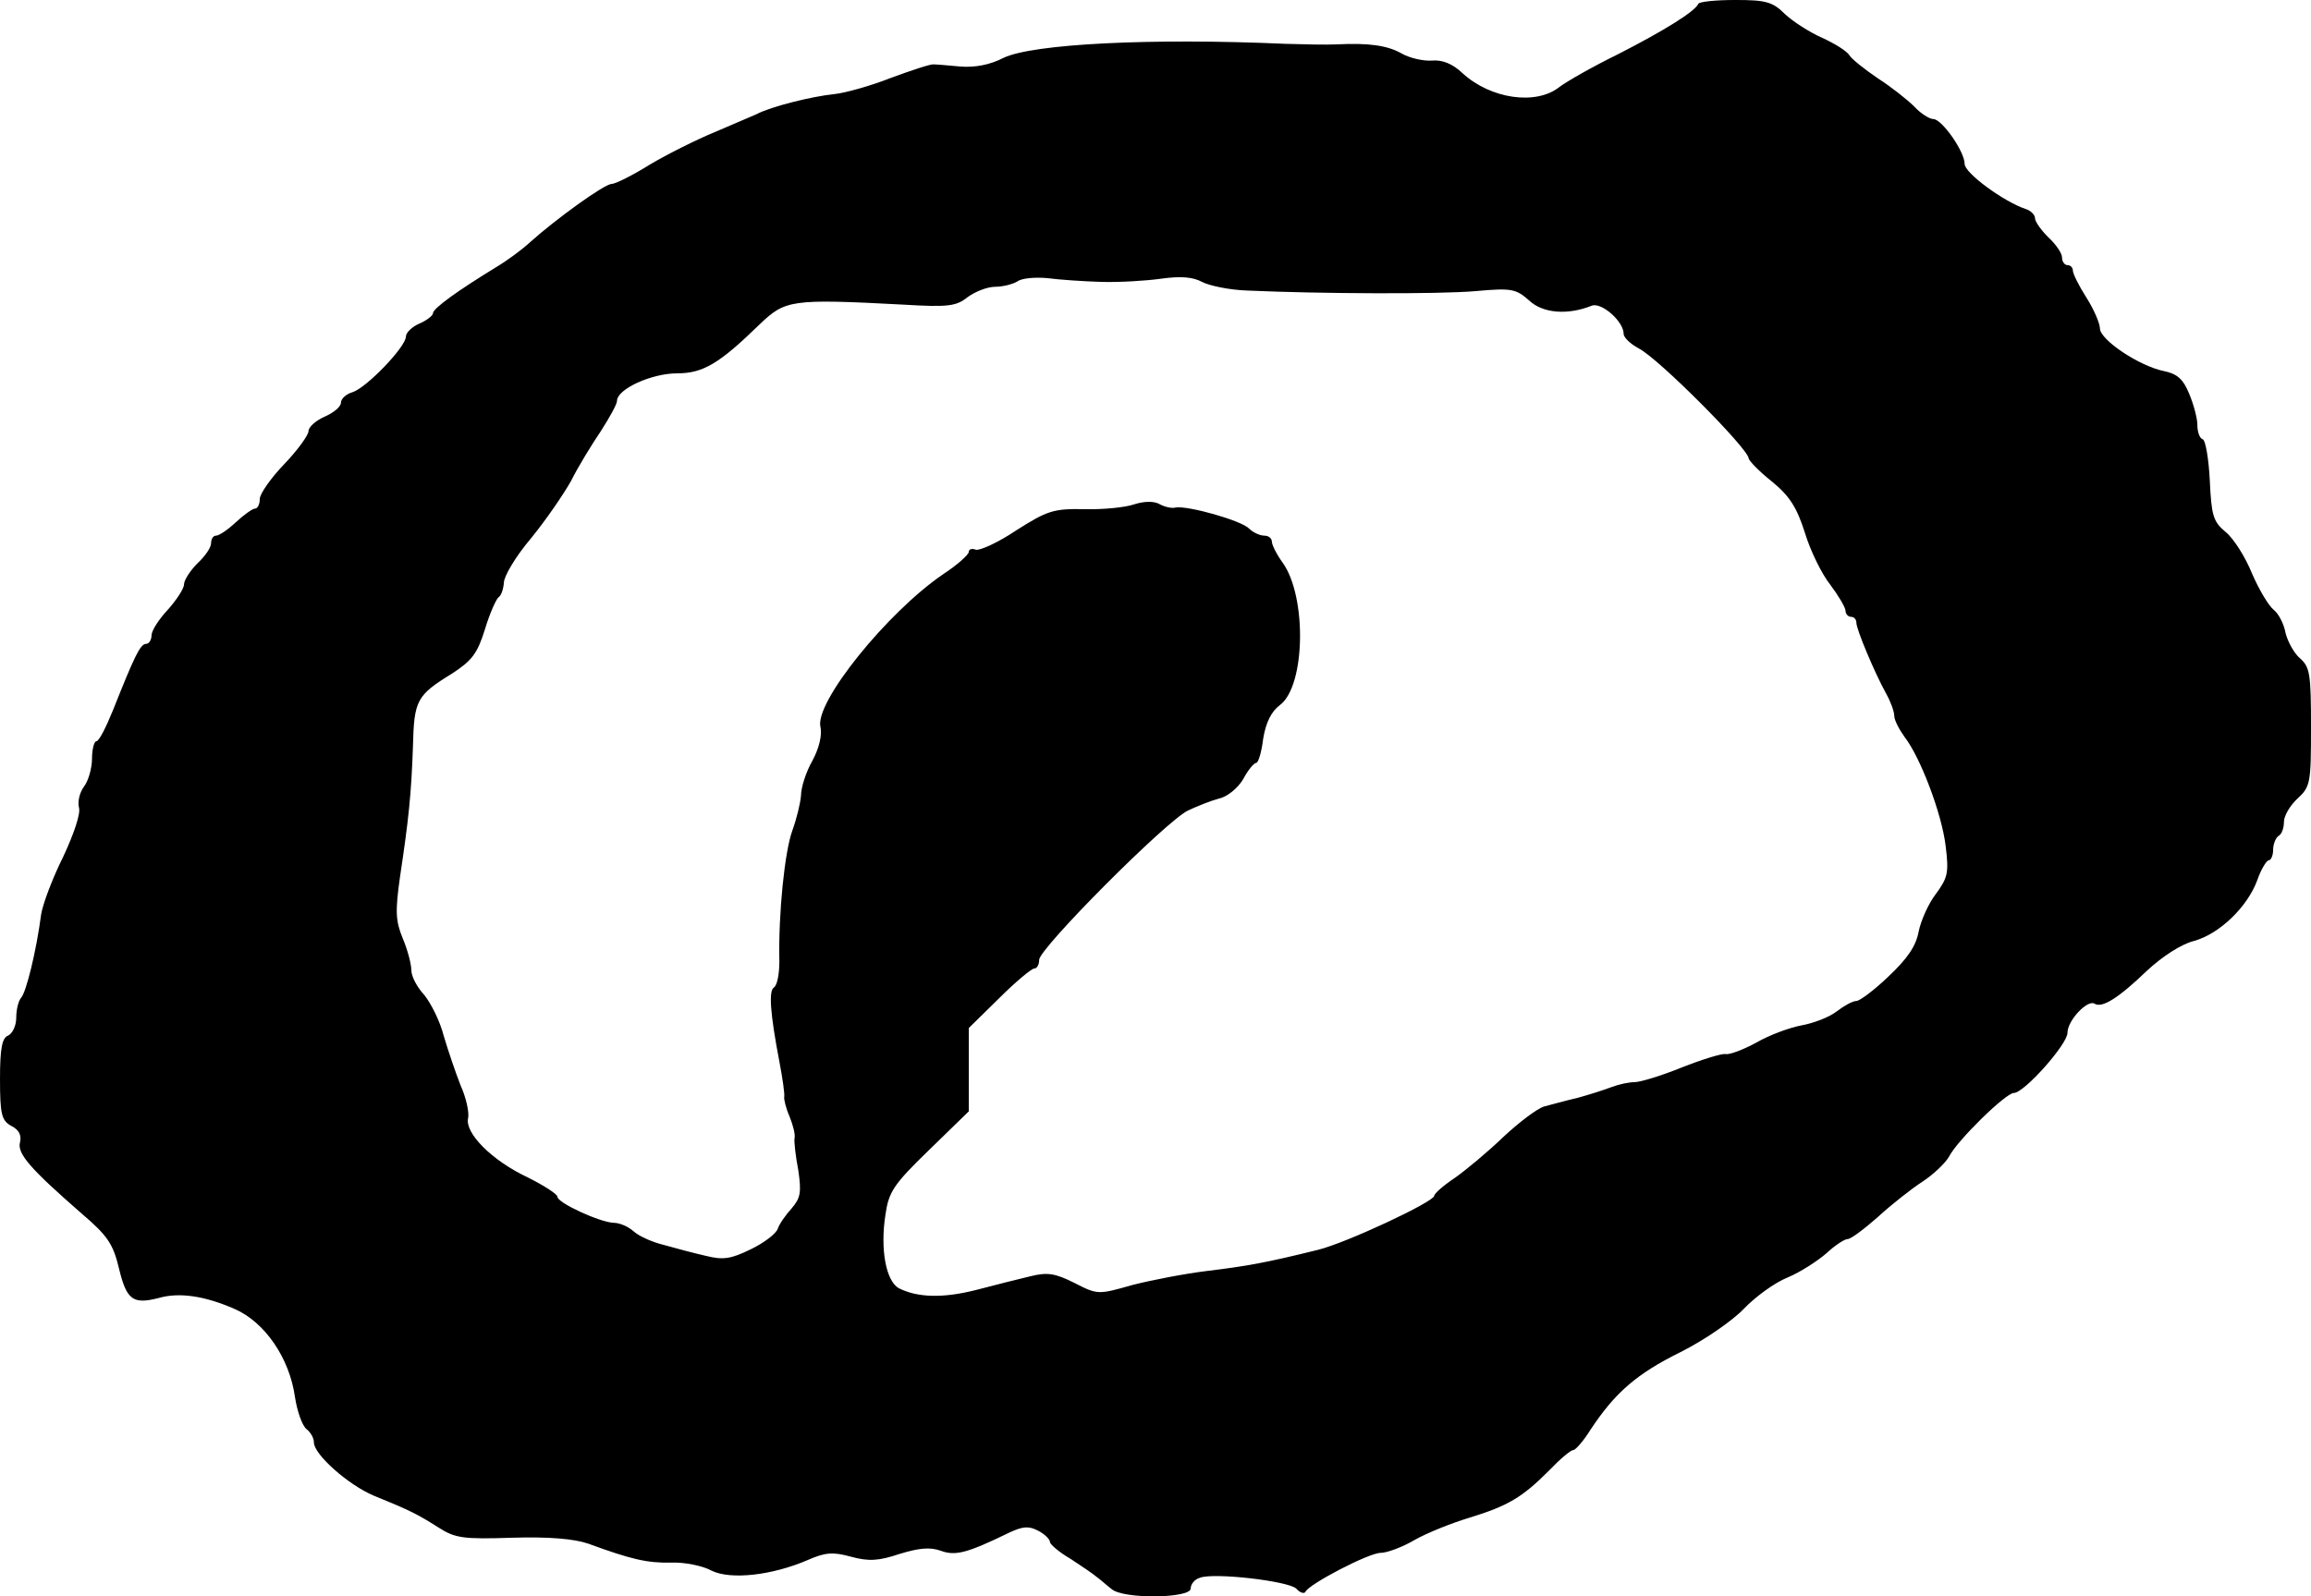 <?xml version="1.0" standalone="no"?>
<!DOCTYPE svg PUBLIC "-//W3C//DTD SVG 20010904//EN"
 "http://www.w3.org/TR/2001/REC-SVG-20010904/DTD/svg10.dtd">
<svg version="1.0" xmlns="http://www.w3.org/2000/svg"
 width="427pt" height="295pt" viewBox="0 0 427 295"
 preserveAspectRatio="xMidYMid meet">
<g transform="translate(0,295) scale(0.1,-0.1)"
fill="#000000" stroke="none">
<path d="M3138 2943 c-6 -14 -62 -49 -148 -93 -47 -23 -96 -51 -109 -61 -43
-34 -127 -22 -179 26 -18 17 -37 25 -57 23 -16 -1 -41 5 -55 13 -26 15 -61 20
-120 17 -19 -1 -62 0 -95 1 -248 11 -467 0 -521 -26 -25 -13 -53 -18 -79 -16
-22 2 -44 4 -50 4 -5 1 -41 -11 -79 -25 -38 -15 -85 -28 -105 -30 -40 -4 -117
-23 -143 -37 -9 -4 -44 -19 -77 -33 -34 -14 -88 -41 -120 -60 -32 -20 -64 -36
-71 -36 -13 0 -102 -64 -151 -108 -14 -13 -41 -33 -61 -45 -72 -44 -118 -77
-118 -86 0 -4 -11 -13 -25 -19 -14 -6 -25 -17 -25 -24 0 -19 -73 -95 -99 -103
-11 -3 -21 -12 -21 -19 0 -8 -14 -19 -30 -26 -16 -7 -30 -19 -30 -27 0 -7 -20
-35 -45 -61 -25 -26 -45 -55 -45 -64 0 -10 -4 -18 -9 -18 -4 0 -20 -11 -35
-25 -15 -14 -31 -25 -37 -25 -5 0 -9 -6 -9 -14 0 -8 -11 -24 -25 -37 -13 -13
-25 -31 -25 -39 0 -8 -14 -29 -30 -47 -17 -18 -30 -39 -30 -47 0 -9 -5 -16
-10 -16 -11 0 -22 -24 -61 -122 -13 -32 -26 -58 -31 -58 -4 0 -8 -15 -8 -32 0
-18 -7 -42 -15 -52 -8 -11 -12 -28 -9 -39 3 -11 -9 -47 -29 -90 -20 -40 -38
-88 -41 -107 -9 -69 -28 -145 -37 -154 -5 -6 -9 -22 -9 -37 0 -15 -7 -29 -15
-33 -11 -4 -15 -23 -15 -80 0 -66 3 -77 21 -87 14 -7 19 -17 16 -30 -6 -21 20
-50 114 -132 48 -41 58 -56 69 -102 14 -58 26 -66 73 -54 38 11 85 4 140 -20
56 -24 102 -91 112 -163 4 -26 13 -52 21 -59 8 -6 14 -17 14 -25 0 -22 63 -78
110 -98 69 -28 82 -35 120 -59 31 -20 46 -22 137 -19 67 2 114 -2 140 -11 79
-29 109 -36 153 -35 25 1 59 -6 75 -15 35 -17 111 -9 178 20 32 14 46 15 79 6
33 -9 51 -8 90 5 36 11 56 13 76 6 27 -10 48 -5 128 34 24 11 35 12 52 3 12
-6 22 -16 22 -21 0 -4 17 -19 38 -31 20 -13 42 -28 49 -34 7 -5 19 -16 27 -22
22 -19 146 -17 146 1 0 8 7 17 17 20 26 10 163 -6 178 -20 7 -8 15 -10 17 -6
6 14 117 72 139 72 12 0 41 11 63 24 23 13 68 31 101 41 72 22 98 38 147 87
20 21 40 38 45 38 4 0 19 17 32 38 45 68 85 103 166 143 44 22 96 58 117 80
20 21 56 48 81 58 24 10 56 31 72 45 15 14 33 26 39 26 6 0 31 19 56 41 25 23
62 52 82 65 20 13 42 34 49 46 15 30 105 118 120 118 19 0 99 90 99 111 0 23
37 62 50 54 14 -9 45 11 97 61 28 26 63 49 87 55 47 13 99 63 117 113 7 20 17
36 21 36 4 0 8 9 8 19 0 11 5 23 10 26 6 3 10 15 10 26 0 11 11 30 25 43 24
22 25 29 25 132 0 98 -2 111 -20 127 -11 9 -23 31 -27 47 -3 17 -13 36 -22 43
-9 7 -27 37 -40 67 -12 30 -34 65 -49 77 -23 19 -26 31 -29 95 -2 40 -8 75
-13 76 -6 2 -10 14 -10 27 0 12 -7 38 -15 57 -11 27 -22 37 -46 42 -46 9 -119
58 -119 79 0 9 -11 35 -25 57 -14 22 -25 44 -25 50 0 5 -4 10 -10 10 -5 0 -10
6 -10 14 0 8 -11 24 -25 37 -13 13 -25 29 -25 36 0 6 -8 14 -18 17 -39 13
-112 66 -112 83 0 23 -42 83 -58 83 -7 0 -23 10 -35 23 -12 12 -42 36 -67 52
-25 17 -49 36 -53 43 -5 8 -28 22 -50 32 -23 10 -54 30 -69 44 -23 23 -36 26
-92 26 -35 0 -66 -3 -68 -7z m-1103 -514 c33 -1 83 2 111 6 36 5 58 3 75 -6
13 -7 51 -15 84 -16 133 -6 354 -7 422 -1 66 6 74 4 98 -17 25 -24 71 -28 116
-10 18 7 59 -29 59 -52 0 -7 13 -19 28 -27 37 -19 201 -184 203 -203 0 -4 19
-24 43 -43 33 -27 46 -48 61 -95 10 -33 31 -76 47 -96 15 -20 28 -42 28 -48 0
-6 5 -11 10 -11 6 0 10 -5 10 -11 0 -12 33 -91 55 -131 8 -14 15 -33 15 -41 0
-8 9 -25 19 -39 29 -37 69 -142 76 -202 6 -49 4 -58 -18 -88 -14 -18 -28 -50
-32 -70 -5 -27 -21 -50 -56 -83 -26 -25 -53 -45 -59 -45 -7 0 -23 -9 -36 -19
-14 -11 -43 -22 -65 -26 -22 -4 -60 -18 -84 -32 -24 -13 -50 -23 -57 -21 -7 1
-43 -10 -81 -25 -37 -15 -76 -27 -87 -27 -10 0 -29 -4 -42 -9 -13 -5 -41 -14
-63 -20 -22 -5 -50 -13 -62 -16 -13 -4 -46 -29 -75 -56 -29 -28 -70 -62 -90
-76 -21 -14 -38 -29 -38 -33 0 -11 -162 -87 -215 -100 -97 -24 -131 -30 -205
-39 -41 -5 -103 -17 -138 -26 -63 -18 -64 -18 -107 4 -36 18 -50 20 -82 12
-21 -5 -65 -16 -99 -25 -63 -16 -109 -14 -143 3 -24 13 -35 72 -25 136 6 42
15 56 80 119 l74 72 0 77 0 77 56 55 c30 30 60 55 65 55 5 0 9 7 9 16 0 21
234 256 275 276 17 8 42 18 57 22 15 3 35 19 45 36 9 17 20 30 24 30 4 0 10
20 13 45 5 30 15 50 31 62 47 35 50 200 5 263 -11 15 -20 33 -20 39 0 6 -6 11
-14 11 -8 0 -21 6 -28 13 -14 15 -114 43 -136 39 -6 -2 -20 1 -29 6 -10 6 -28
6 -47 0 -17 -6 -59 -10 -93 -9 -57 1 -68 -3 -125 -39 -34 -23 -68 -38 -75 -36
-7 3 -13 1 -13 -4 0 -5 -21 -24 -47 -41 -103 -70 -239 -238 -227 -283 3 -14
-2 -38 -15 -62 -12 -21 -21 -50 -21 -64 -1 -14 -8 -43 -16 -65 -14 -38 -26
-153 -24 -242 0 -23 -4 -44 -10 -48 -10 -6 -7 -48 10 -137 6 -31 10 -60 9 -65
-1 -4 3 -21 10 -37 6 -15 11 -33 9 -40 -1 -6 2 -33 7 -59 6 -41 4 -51 -12 -70
-11 -12 -23 -29 -26 -38 -3 -9 -25 -26 -50 -38 -37 -18 -51 -20 -83 -12 -22 5
-56 14 -77 20 -21 5 -46 16 -56 25 -10 9 -26 16 -37 16 -26 1 -104 37 -104 48
0 5 -25 21 -55 36 -66 31 -117 82 -110 110 2 11 -4 38 -14 60 -9 23 -23 64
-31 91 -7 28 -24 61 -36 76 -13 14 -24 34 -24 46 0 11 -7 38 -16 59 -13 32
-14 49 -5 113 16 106 21 154 24 242 2 85 7 94 72 134 37 24 47 37 61 82 9 30
21 56 25 59 5 3 9 15 10 27 0 12 22 49 50 82 27 33 60 81 74 106 13 26 38 67
55 92 16 25 30 50 30 56 0 22 64 51 111 51 48 0 78 18 152 90 48 46 58 48 266
37 83 -5 98 -3 119 14 14 10 36 19 51 19 14 0 33 5 41 10 8 6 33 8 55 6 22 -3
67 -6 100 -7z"/>
</g>
</svg>
